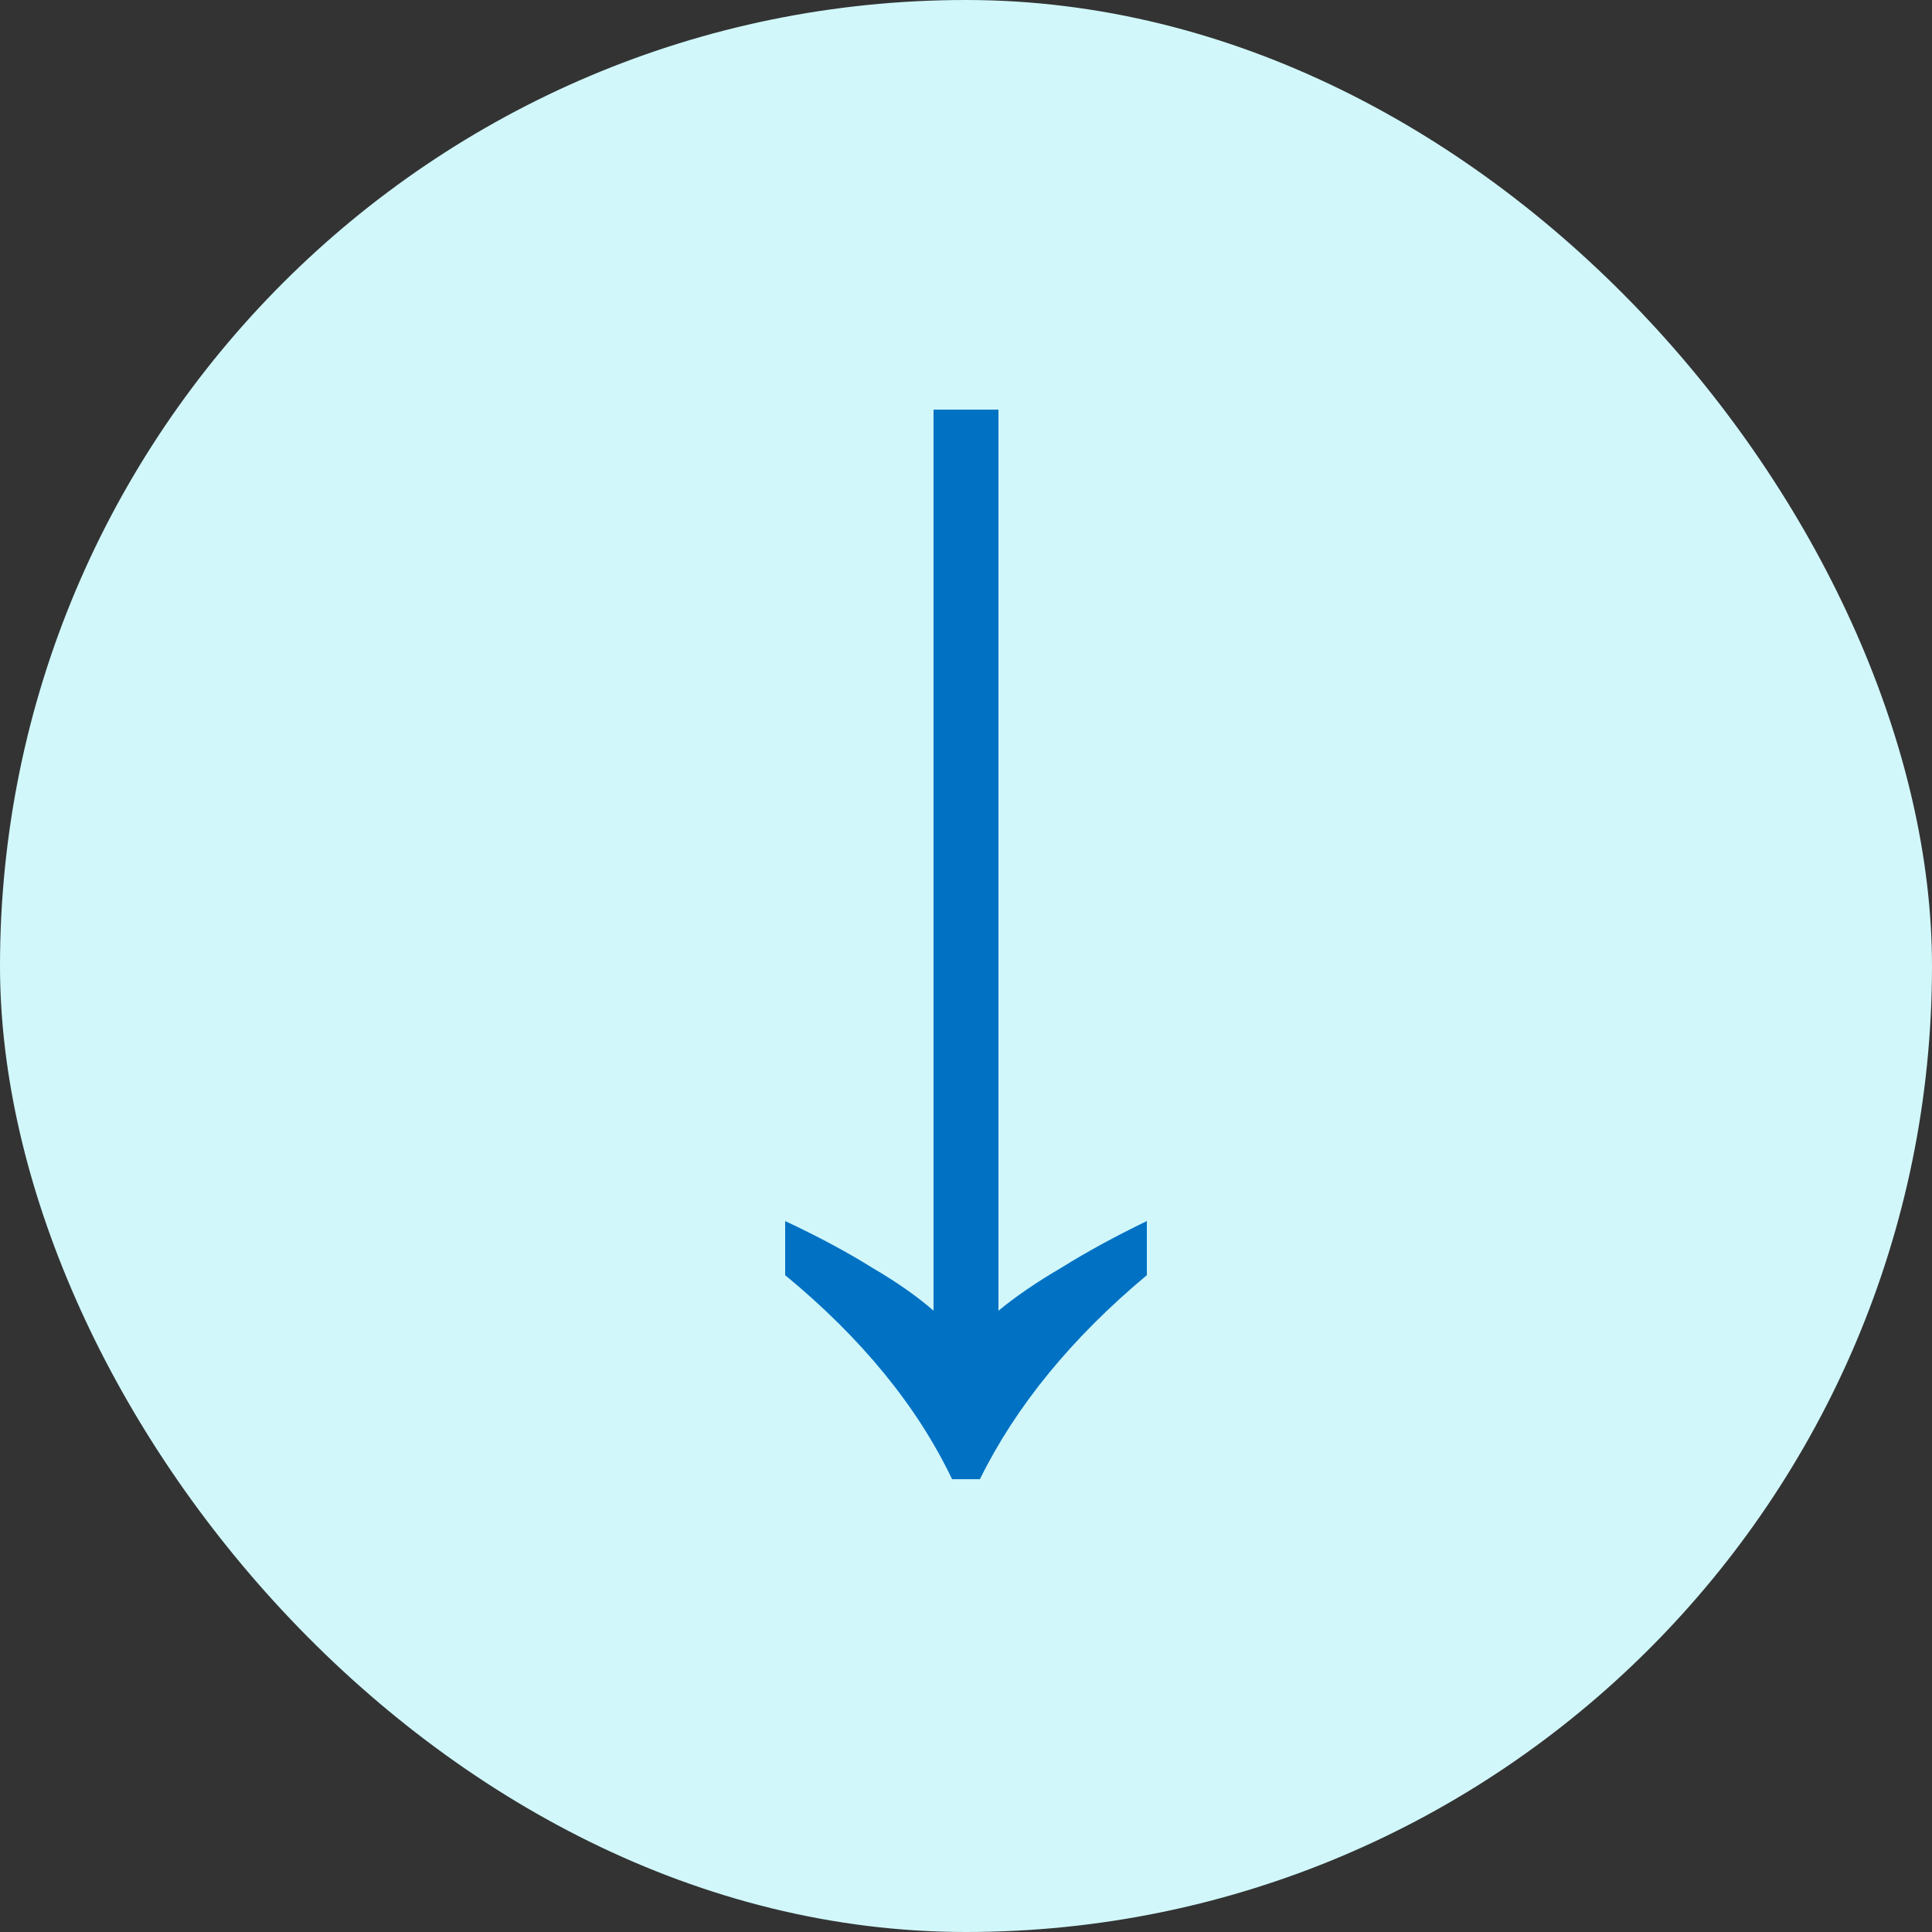 <?xml version="1.0" encoding="UTF-8"?> <svg xmlns="http://www.w3.org/2000/svg" width="160" height="160" viewBox="0 0 160 160" fill="none"><rect x="0" y="0" width="160" height="160" fill="#333333" stroke="none"/> <rect width="160" height="160" rx="80" fill="#D1F7FA"></rect> <path d="M78.848 122.5C75.947 116.441 71.339 110.809 65.024 105.604V101.124C67.755 102.404 70.144 103.684 72.192 104.964C74.24 106.159 75.947 107.353 77.312 108.548V33.924H82.688V108.548C84.139 107.353 85.888 106.159 87.936 104.964C89.984 103.684 92.331 102.404 94.976 101.124V105.604C88.747 110.809 84.139 116.441 81.152 122.5H78.848Z" fill="#0071C3"></path> </svg> 